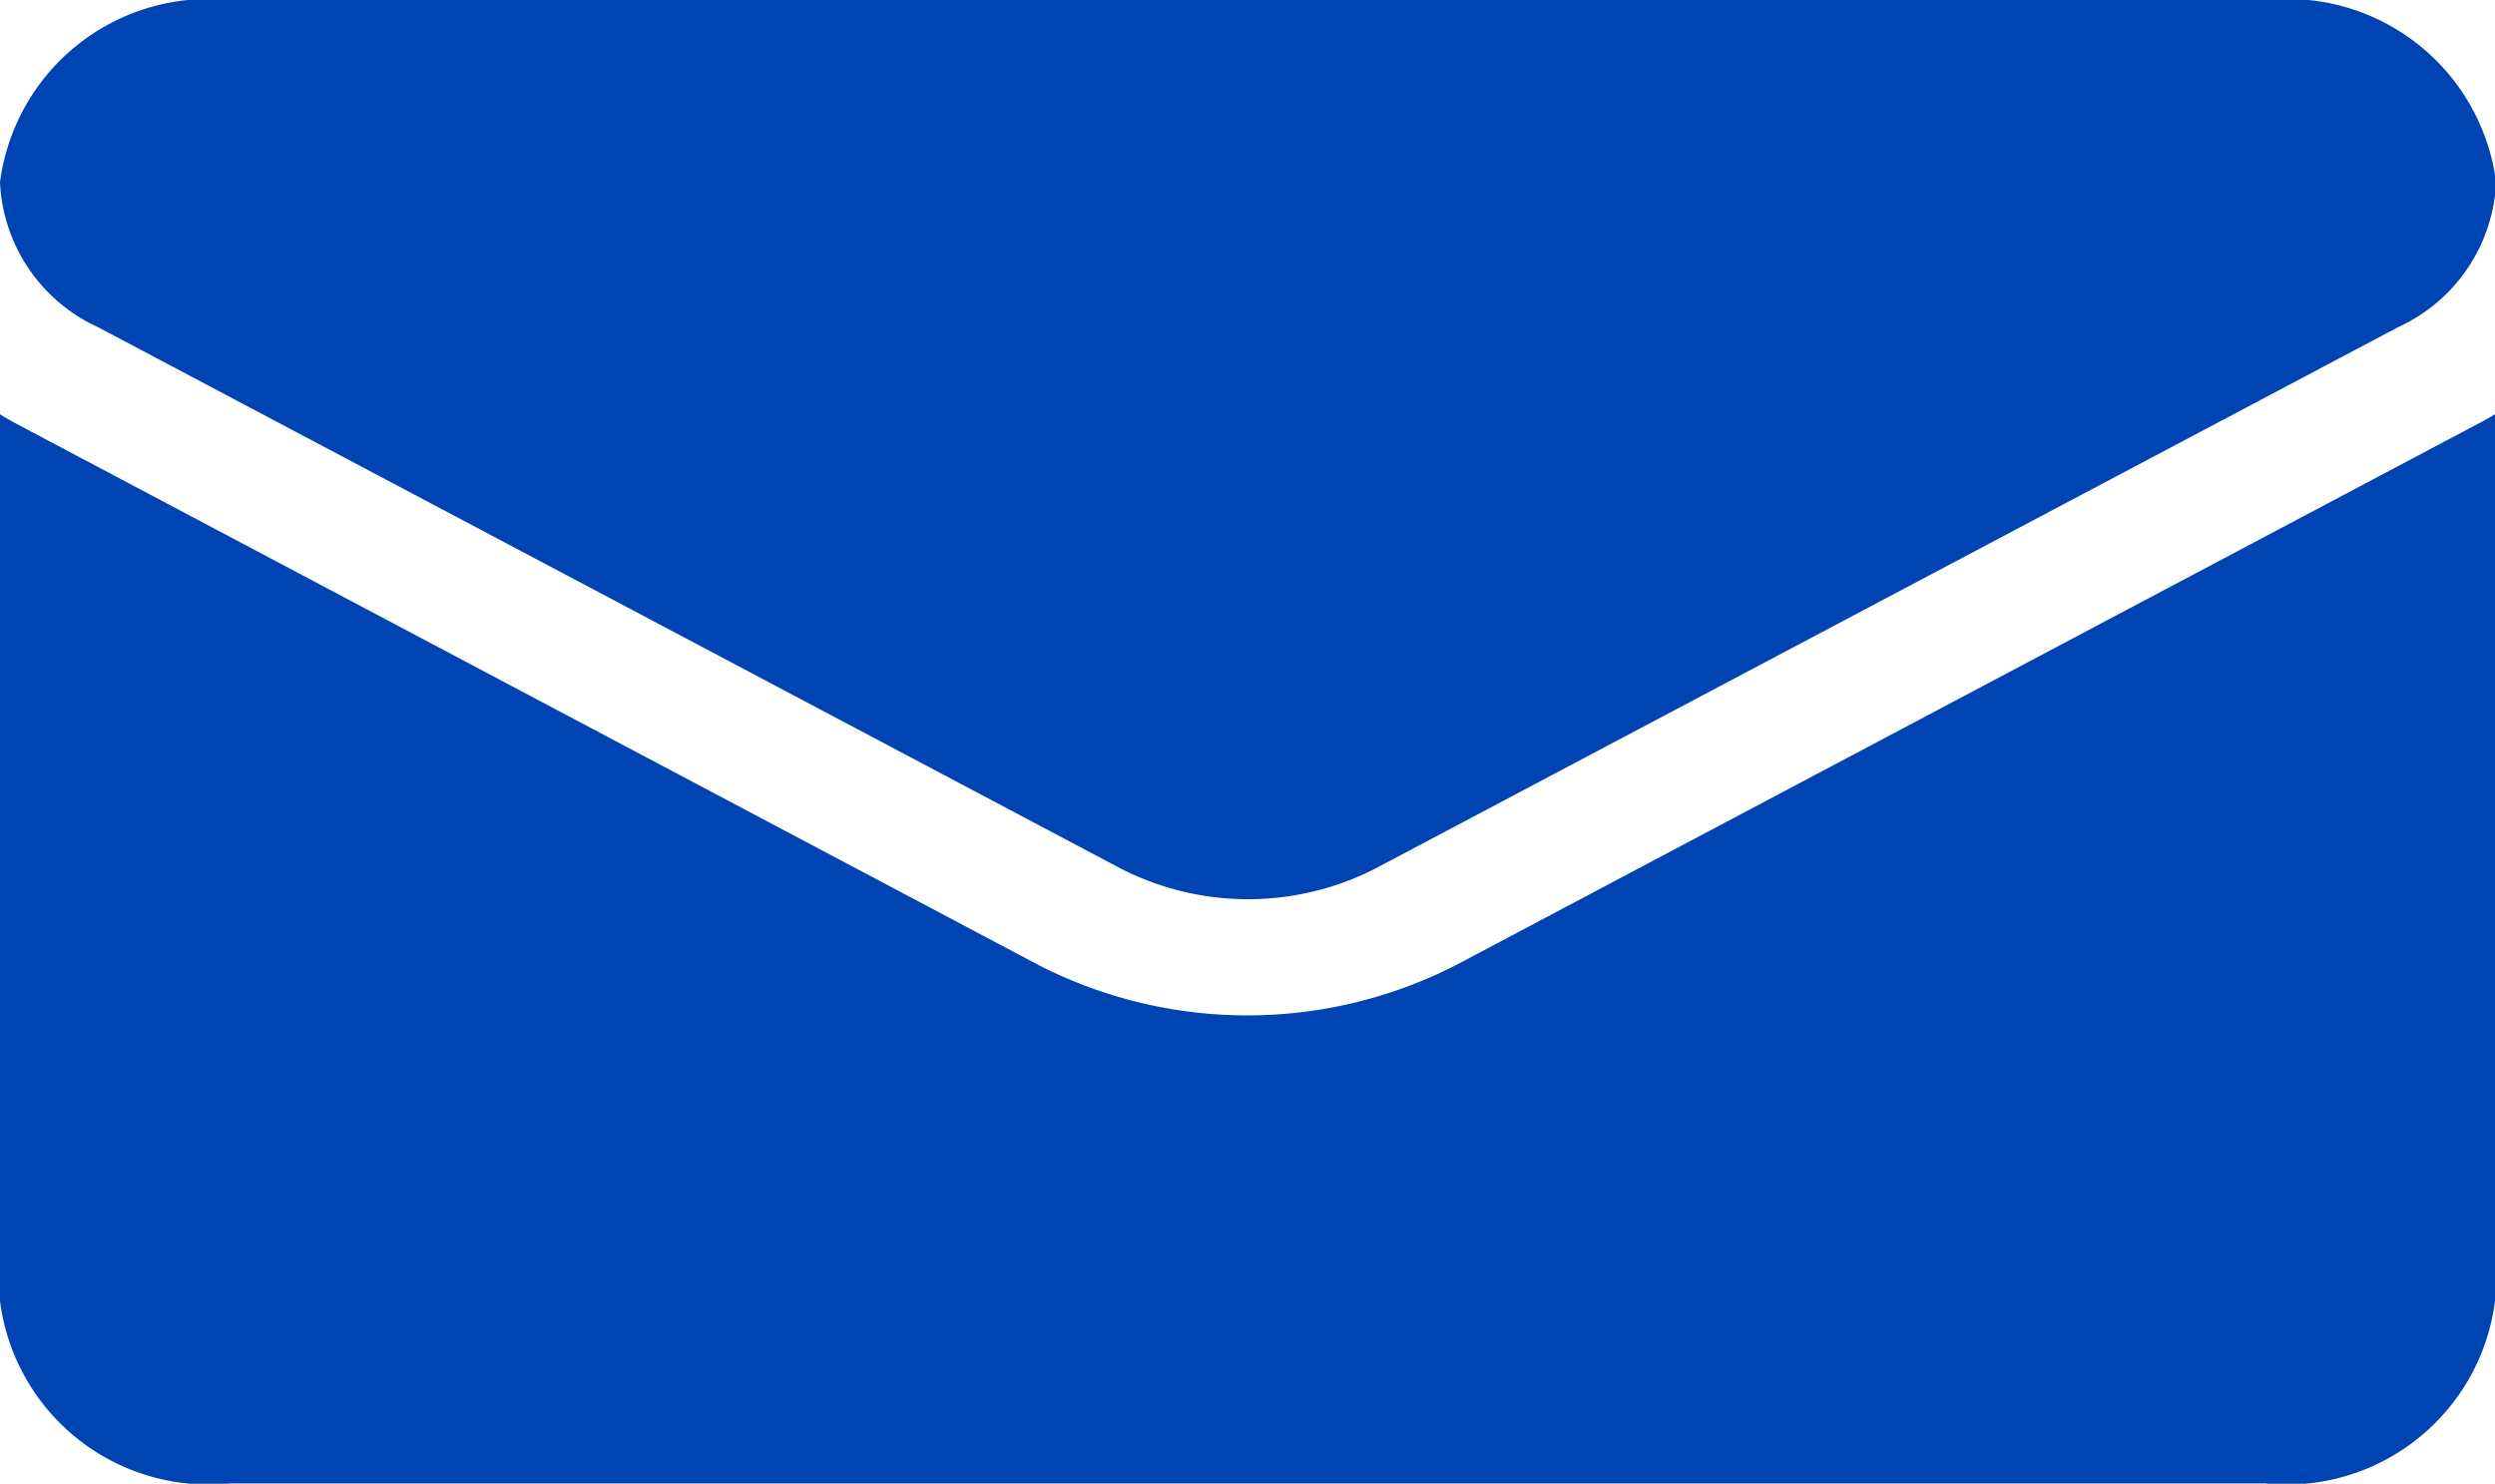 <?xml version="1.0" encoding="UTF-8"?>
<svg xmlns="http://www.w3.org/2000/svg" id="email" width="20.325" height="12.087" viewBox="0 0 20.325 12.087">
  <path id="Path_8" data-name="Path 8" d="M11.861,175.887a3.73,3.73,0,0,1-3.4,0L.135,171.478Q.066,171.441,0,171.4v7.224a1.712,1.712,0,0,0,1.871,1.486H18.454a1.711,1.711,0,0,0,1.871-1.486V171.4c-.044.026-.089.052-.136.076Z" transform="translate(0 -168.025)" fill="#0044b3"></path>
  <path id="Path_9" data-name="Path 9" d="M.8,66.932l8.329,4.409a2.277,2.277,0,0,0,2.076,0l8.329-4.409a1.367,1.367,0,0,0,.8-1.181,1.713,1.713,0,0,0-1.87-1.485H1.87A1.714,1.714,0,0,0,0,65.752a1.367,1.367,0,0,0,.8,1.18Z" transform="translate(0 -64.266)" fill="#0044b3"></path>
</svg>
